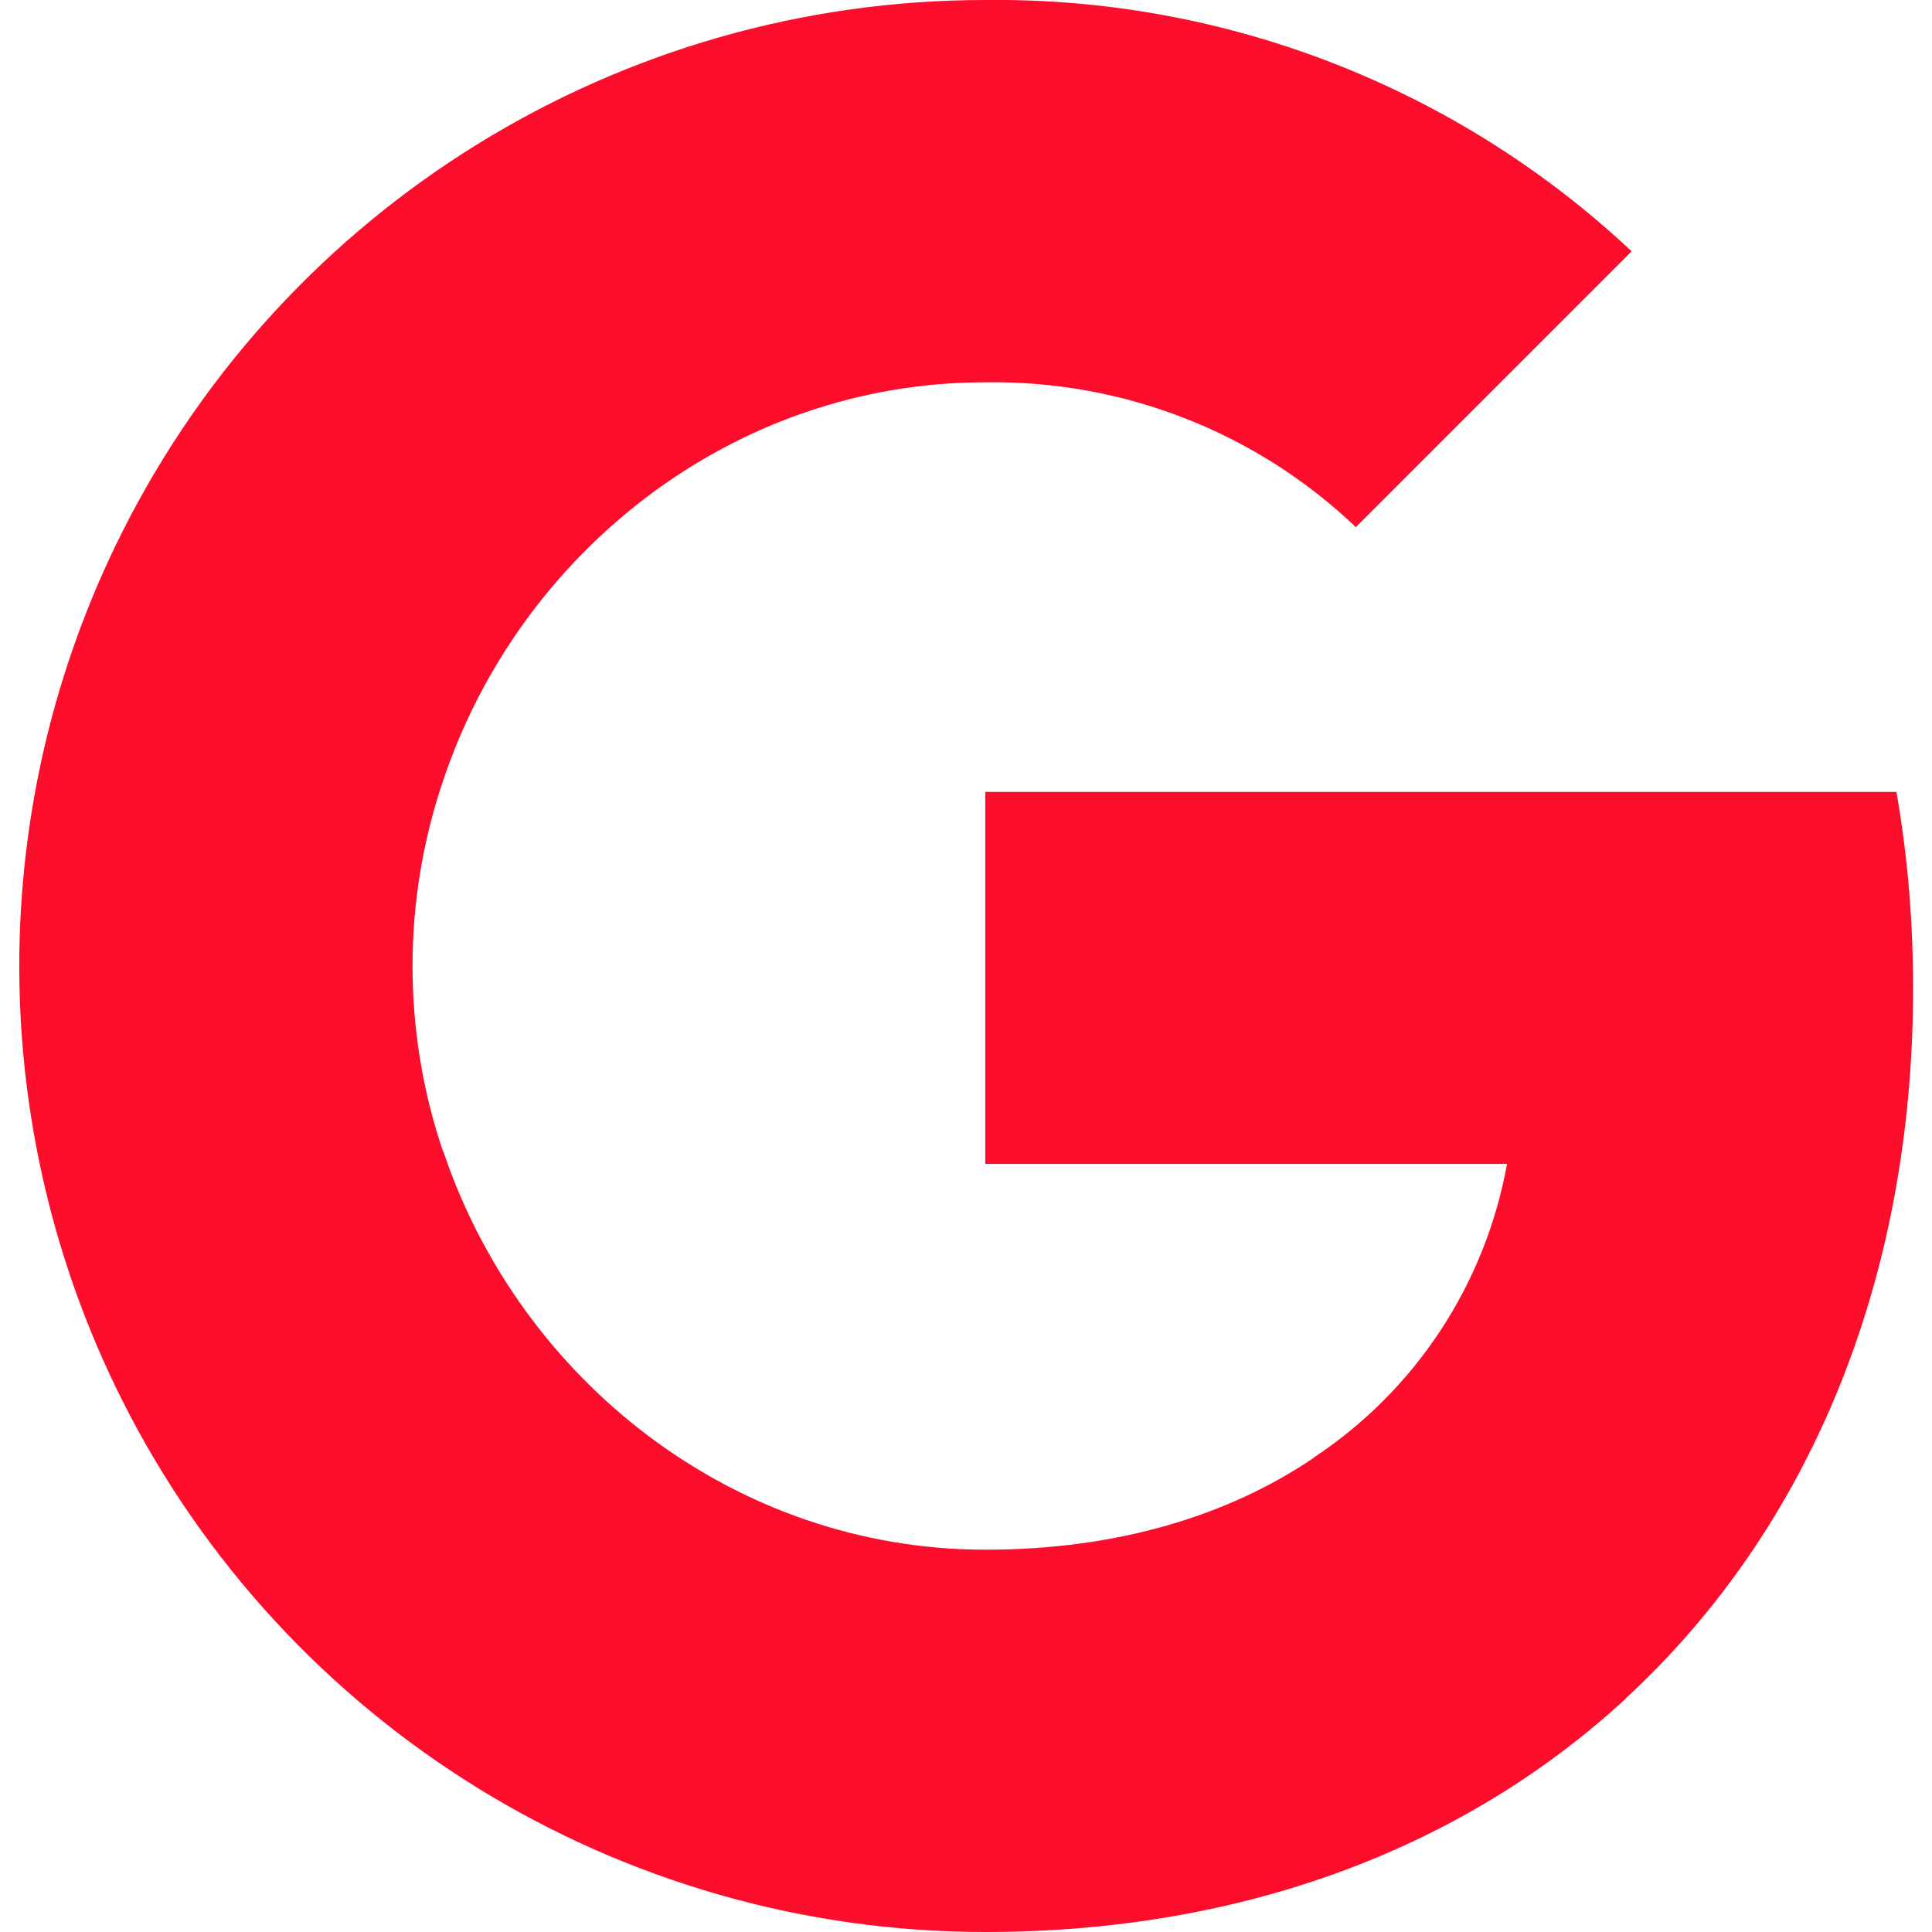 <?xml version="1.0" encoding="UTF-8"?> <svg xmlns="http://www.w3.org/2000/svg" width="32" height="32" viewBox="0 0 32 32" fill="none"><g clip-path="url(#clip0_2337_24907)"><path fill-rule="evenodd" clip-rule="evenodd" d="M22.457 8.731C20.805 7.155 18.6 6.297 16.319 6.332C12.145 6.332 8.6 9.148 7.336 12.94V12.94C6.665 14.927 6.665 17.079 7.336 19.066H7.341C8.611 22.852 12.15 25.668 16.325 25.668C18.479 25.668 20.329 25.117 21.763 24.144V24.14C23.45 23.023 24.602 21.265 24.961 19.278H16.319V13.117H31.411C31.599 14.187 31.687 15.28 31.687 16.368C31.687 21.234 29.948 25.348 26.922 28.135L26.925 28.137C24.273 30.583 20.634 32 16.319 32C10.269 32 4.737 28.59 2.021 23.187V23.187C-0.248 18.666 -0.248 13.34 2.021 8.819H2.021L2.021 8.819C4.737 3.41 10.269 0 16.319 0C20.293 -0.047 24.132 1.446 27.025 4.163L22.457 8.731Z" fill="#FB0D2B"></path></g><defs><clipPath id="clip0_2337_24907"><rect width="32" height="32" fill="white"></rect></clipPath></defs></svg> 